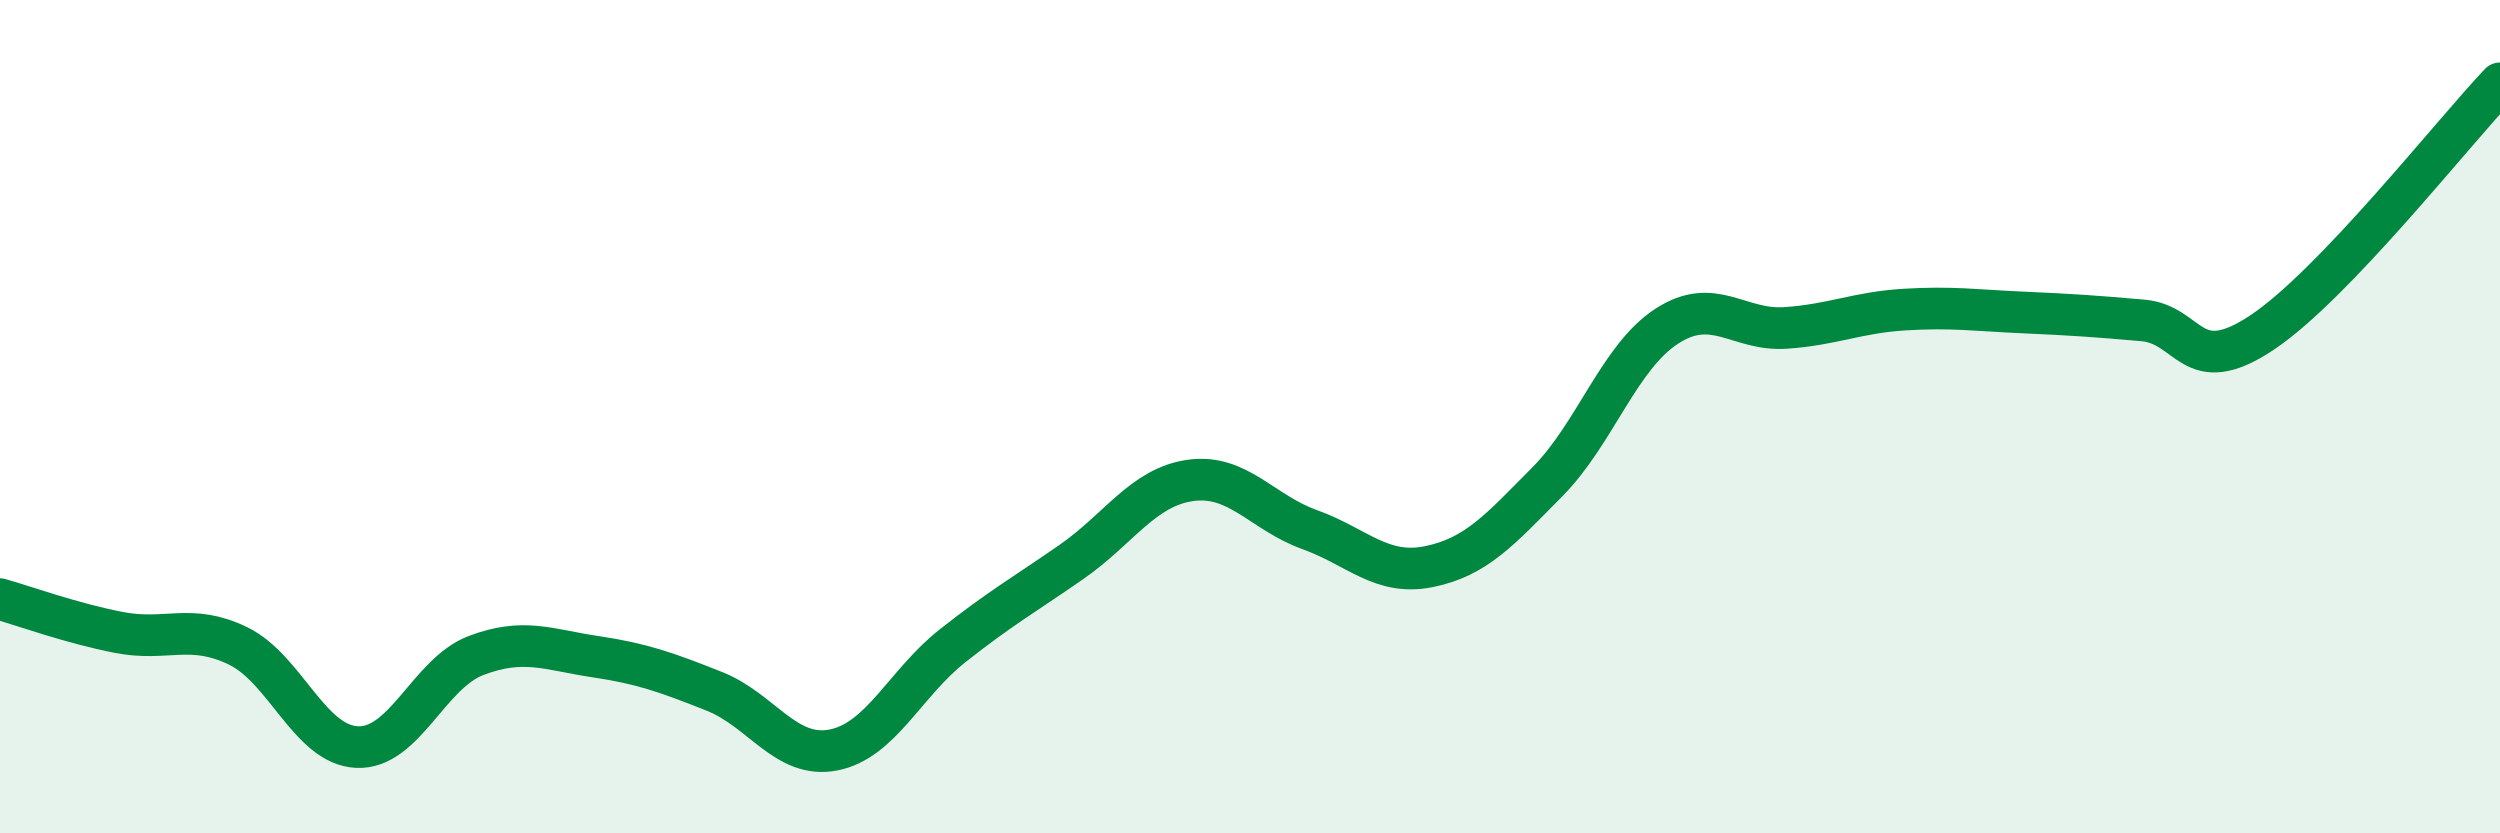 
    <svg width="60" height="20" viewBox="0 0 60 20" xmlns="http://www.w3.org/2000/svg">
      <path
        d="M 0,14.38 C 0.57,14.54 1.72,14.96 2.86,15.18 C 4,15.4 4.57,14.95 5.71,15.5 C 6.85,16.05 7.43,17.88 8.57,17.93 C 9.71,17.98 10.29,16.16 11.43,15.73 C 12.57,15.3 13.15,15.59 14.29,15.76 C 15.43,15.93 16,16.14 17.14,16.59 C 18.28,17.04 18.86,18.22 20,18 C 21.14,17.78 21.72,16.4 22.86,15.5 C 24,14.6 24.57,14.28 25.71,13.49 C 26.85,12.7 27.43,11.69 28.57,11.53 C 29.71,11.37 30.29,12.3 31.43,12.71 C 32.57,13.12 33.15,13.83 34.29,13.6 C 35.43,13.37 36,12.71 37.14,11.56 C 38.28,10.41 38.86,8.57 40,7.83 C 41.14,7.09 41.72,7.95 42.86,7.87 C 44,7.79 44.57,7.5 45.71,7.43 C 46.85,7.36 47.43,7.45 48.57,7.5 C 49.71,7.55 50.29,7.59 51.43,7.69 C 52.57,7.79 52.58,9.12 54.29,7.98 C 56,6.84 58.86,3.2 60,2L60 20L0 20Z"
        fill="#008740"
        opacity="0.1"
        stroke-linecap="round"
        stroke-linejoin="round"
      />
      <path
        d="M 0,14.38 C 0.57,14.54 1.72,14.96 2.86,15.18 C 4,15.4 4.57,14.95 5.71,15.5 C 6.85,16.05 7.43,17.88 8.57,17.93 C 9.71,17.98 10.29,16.16 11.43,15.73 C 12.57,15.3 13.15,15.59 14.29,15.76 C 15.43,15.93 16,16.14 17.14,16.59 C 18.28,17.04 18.86,18.22 20,18 C 21.14,17.78 21.72,16.4 22.86,15.5 C 24,14.6 24.57,14.28 25.71,13.49 C 26.85,12.7 27.43,11.69 28.57,11.53 C 29.71,11.37 30.29,12.3 31.43,12.71 C 32.57,13.12 33.15,13.83 34.29,13.6 C 35.43,13.37 36,12.71 37.14,11.56 C 38.28,10.41 38.86,8.57 40,7.83 C 41.14,7.09 41.72,7.95 42.86,7.87 C 44,7.79 44.57,7.5 45.71,7.43 C 46.85,7.36 47.43,7.45 48.57,7.5 C 49.71,7.55 50.29,7.59 51.43,7.69 C 52.57,7.79 52.58,9.12 54.29,7.98 C 56,6.84 58.86,3.2 60,2"
        stroke="#008740"
        stroke-width="1"
        fill="none"
        stroke-linecap="round"
        stroke-linejoin="round"
      />
    </svg>
  